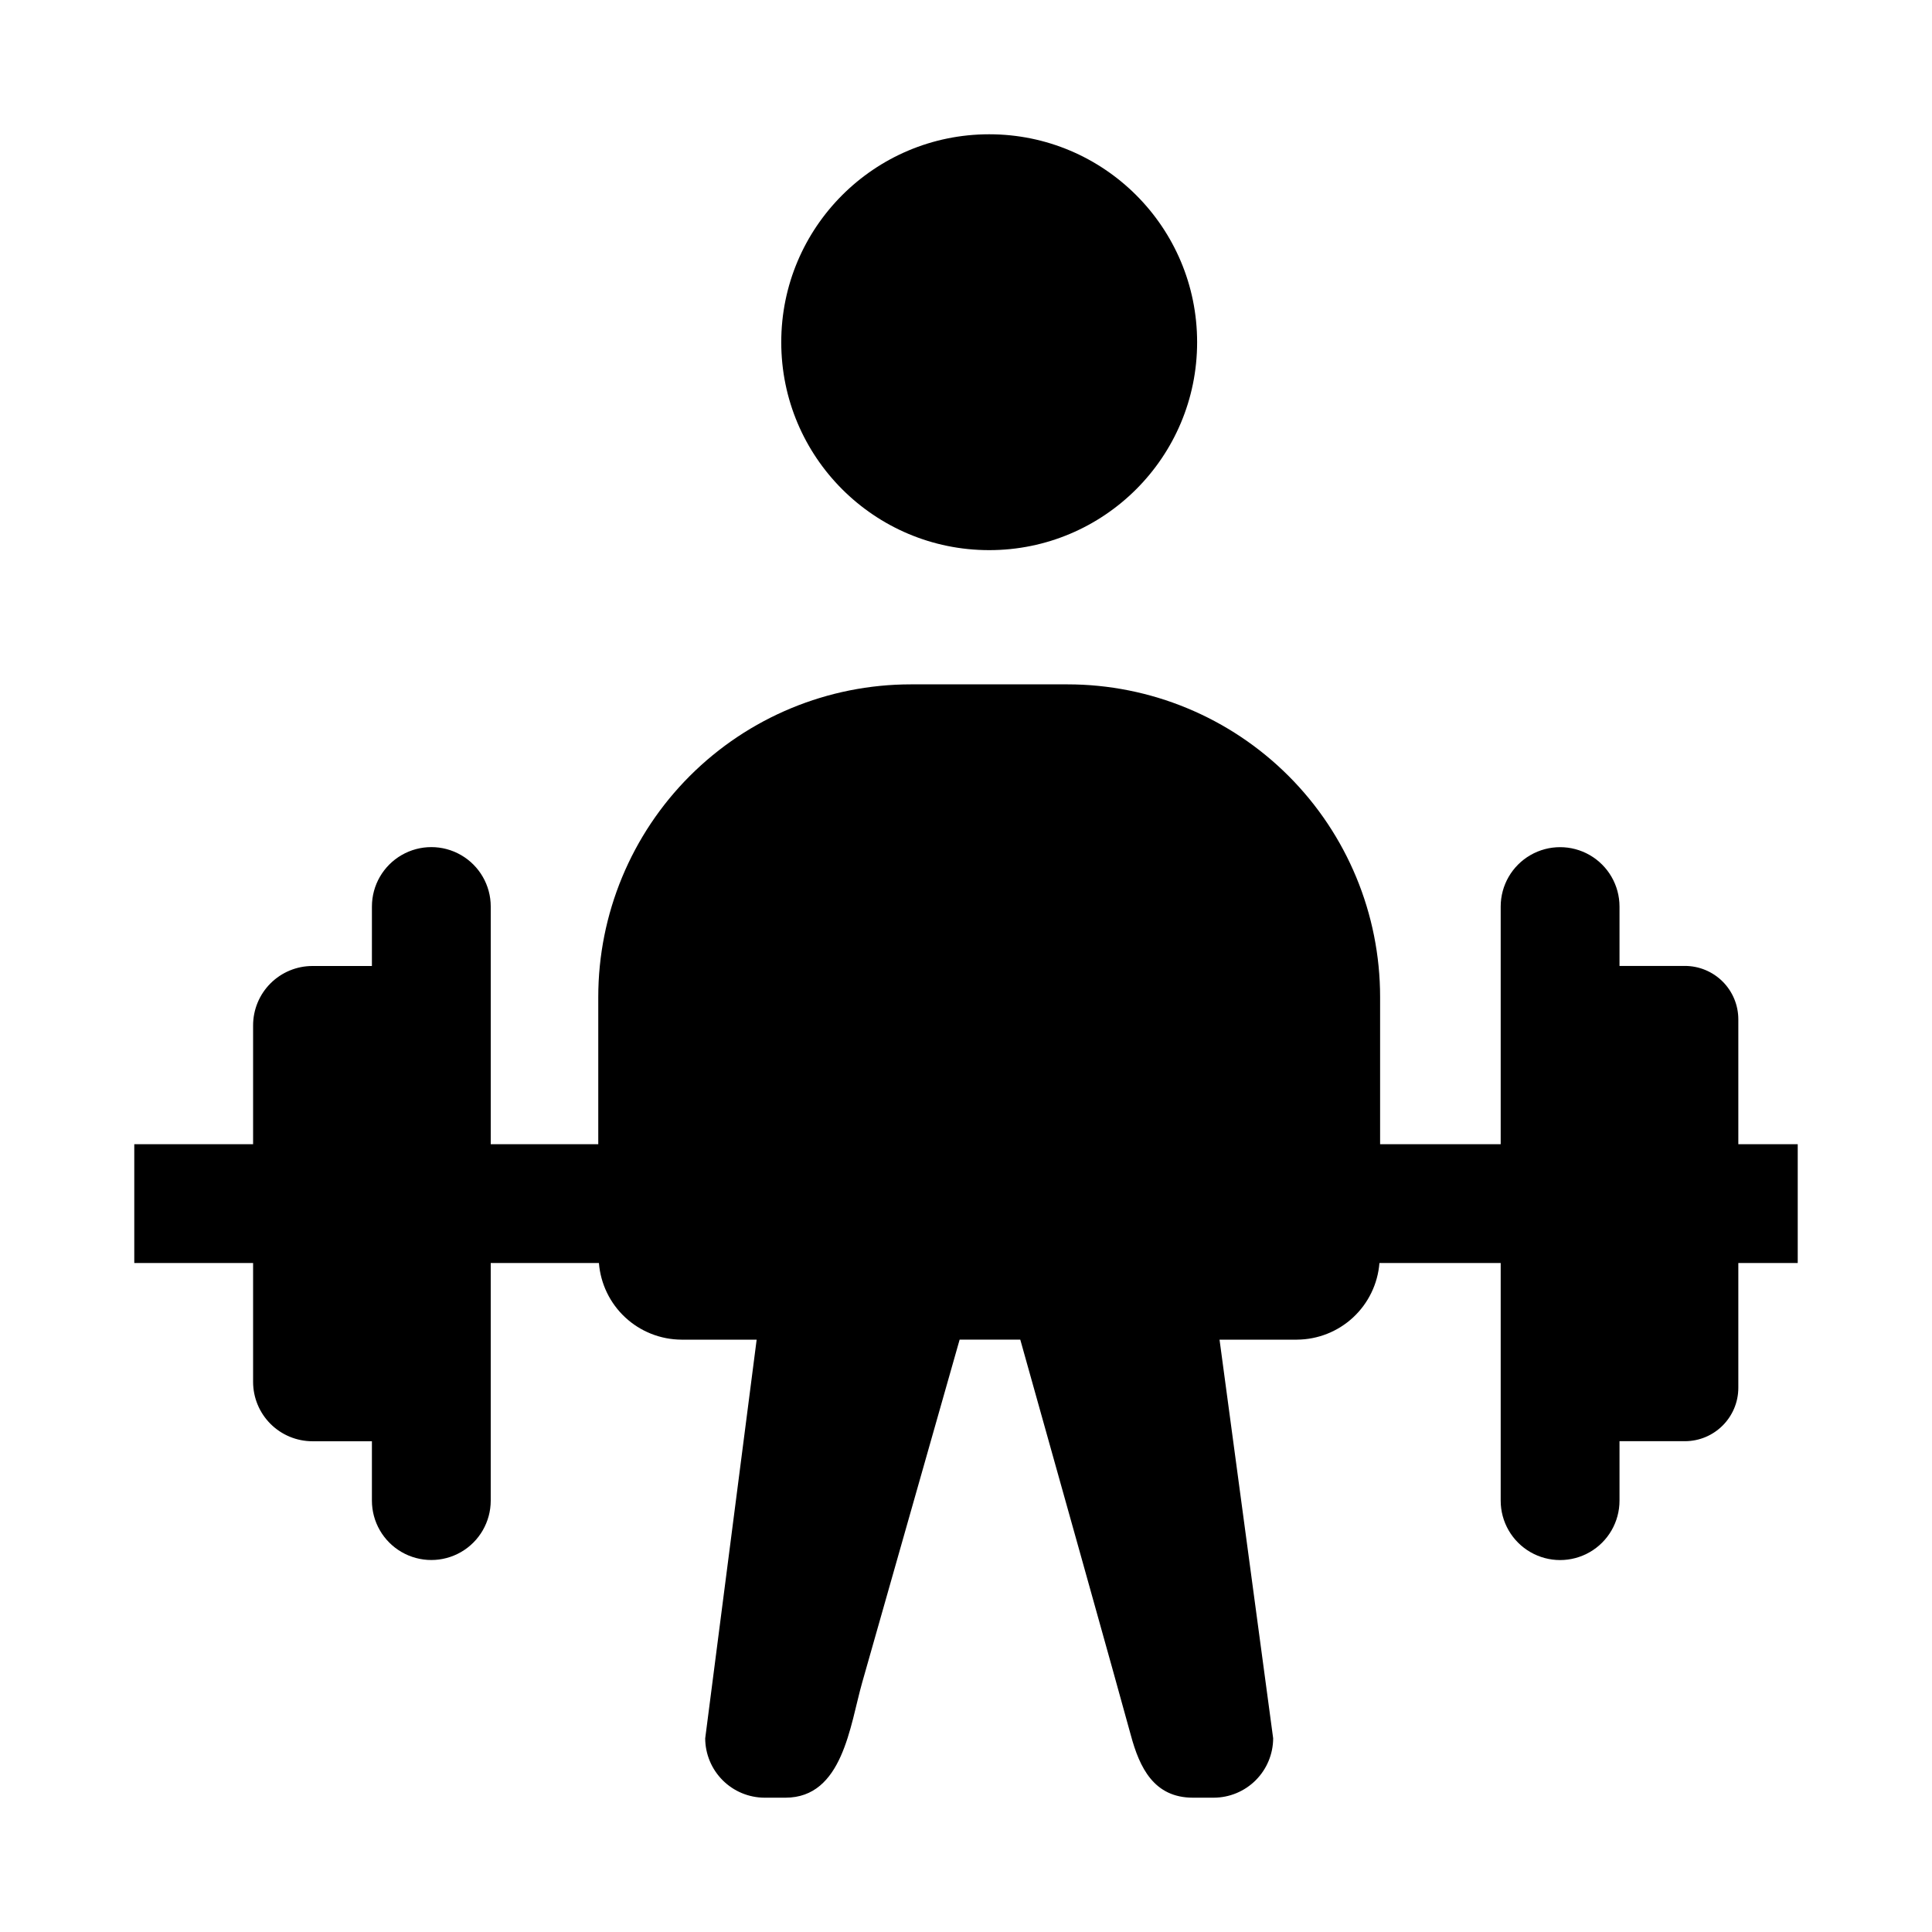 <?xml version="1.0" encoding="UTF-8"?>
<!-- Uploaded to: ICON Repo, www.iconrepo.com, Generator: ICON Repo Mixer Tools -->
<svg fill="#000000" width="800px" height="800px" version="1.1" viewBox="144 144 512 512" xmlns="http://www.w3.org/2000/svg">
 <g>
  <path d="m461.25 234.69c0 30.434-24.672 55.102-55.105 55.102s-55.105-24.668-55.105-55.102 24.672-55.105 55.105-55.105 55.105 24.672 55.105 55.105"/>
  <path d="m242.56 400h-15.746c-4.176-0.004-8.18 1.656-11.133 4.609-2.953 2.953-4.609 6.957-4.609 11.133v31.488h-31.488v31.488h31.488v31.488c0 4.176 1.66 8.18 4.609 11.133 2.953 2.953 6.957 4.609 11.133 4.609h15.746v15.73c0 5.625 3 10.82 7.871 13.633 4.871 2.812 10.875 2.812 15.746 0 4.871-2.812 7.871-8.008 7.871-13.633v-62.961h28.672c0.438 5.508 2.926 10.656 6.977 14.414 4.047 3.762 9.363 5.863 14.891 5.891h19.934l-13.633 105.64-0.004 0.004c0.012 4.172 1.676 8.168 4.625 11.117 2.949 2.953 6.949 4.613 11.121 4.625h5.512c15.199 0 17.109-19.133 20.34-30.508 3.918-13.781 21.137-74.367 25.828-90.879h16.074c6.809 24.285 26.414 94.152 29.297 104.83 2.32 8.605 6.129 16.555 16.465 16.555h5.508c4.172-0.012 8.172-1.672 11.121-4.625 2.949-2.949 4.613-6.945 4.625-11.117l-14.211-105.64h20.512v-0.004c5.523-0.027 10.84-2.129 14.891-5.891 4.047-3.762 6.535-8.906 6.973-14.414h32.133v62.977c0 5.625 3 10.82 7.871 13.633s10.875 2.812 15.746 0 7.871-8.008 7.871-13.633v-15.762h17.32c7.824 0 14.168-6.344 14.168-14.172v-33.043h15.742v-31.488h-15.742v-33.078c0-3.758-1.492-7.363-4.148-10.02-2.66-2.656-6.262-4.148-10.02-4.148h-17.32v-15.73c0-5.625-3-10.82-7.871-13.633s-10.875-2.812-15.746 0-7.871 8.008-7.871 13.633v62.977h-31.957v-39.016c0-21.973-8.73-43.047-24.266-58.582-15.535-15.535-36.609-24.266-58.578-24.266h-41.508c-21.969 0-43.043 8.73-58.578 24.266-15.535 15.535-24.266 36.609-24.266 58.582v39.02l-28.496-0.004v-62.992c0-5.625-3-10.82-7.871-13.633-4.871-2.812-10.875-2.812-15.746 0-4.871 2.812-7.871 8.008-7.871 13.633z"/>
 </g>
</svg>